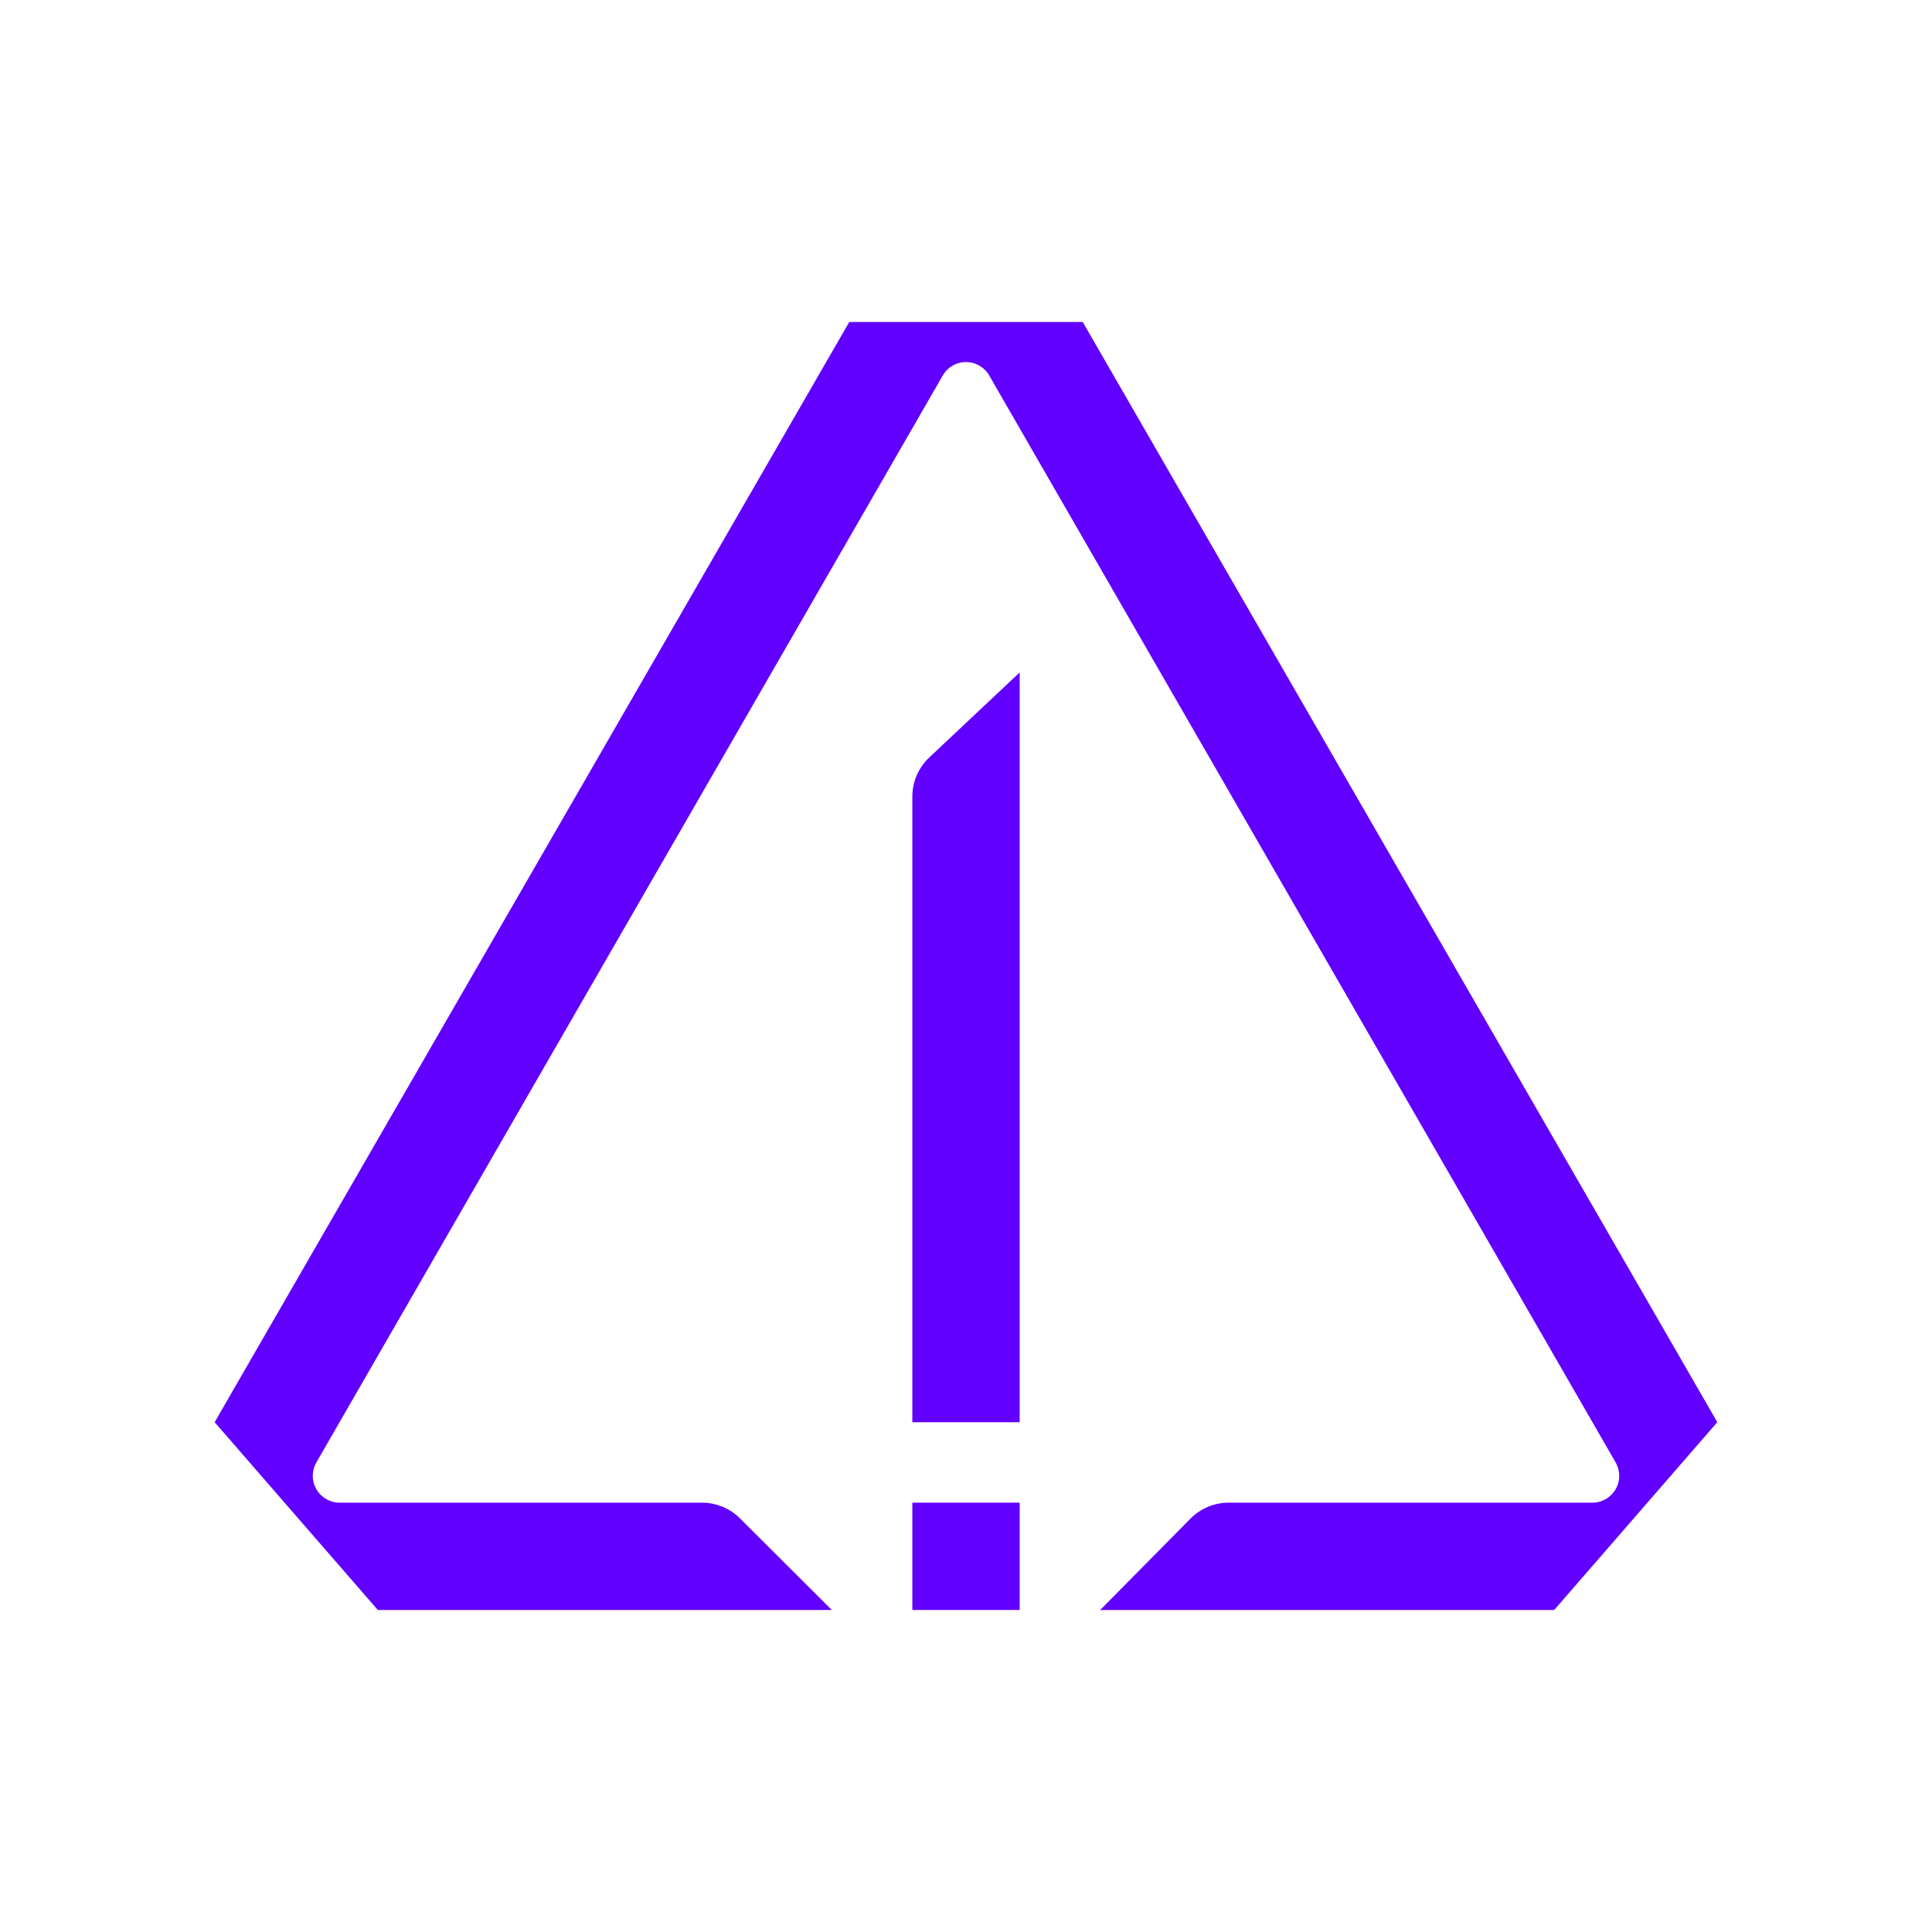 <svg width="40" height="40" viewBox="0 0 40 40" fill="none" xmlns="http://www.w3.org/2000/svg">
<path d="M17.583 6.667H22.417L35.555 29.445L32.178 33.333H22.778L24.65 31.439C24.753 31.335 24.876 31.253 25.012 31.196C25.147 31.14 25.292 31.111 25.439 31.111H32.972C33.069 31.111 33.165 31.084 33.249 31.035C33.333 30.986 33.402 30.916 33.451 30.832C33.499 30.748 33.525 30.652 33.524 30.555C33.524 30.458 33.498 30.362 33.45 30.278L20.483 7.778C20.435 7.692 20.364 7.621 20.28 7.572C20.195 7.522 20.098 7.496 20 7.496C19.902 7.496 19.805 7.522 19.72 7.572C19.635 7.621 19.565 7.692 19.517 7.778L6.55 30.278C6.501 30.362 6.476 30.458 6.475 30.555C6.475 30.652 6.501 30.748 6.549 30.832C6.597 30.916 6.667 30.986 6.751 31.035C6.835 31.084 6.93 31.111 7.028 31.111H14.533C14.827 31.111 15.108 31.227 15.317 31.433L17.222 33.333H7.822L4.444 29.445L17.583 6.667Z" fill="#6100FF"/>
<path d="M18.889 16.494V29.445H21.111V13.922L19.239 15.683C19.128 15.787 19.04 15.913 18.98 16.053C18.919 16.192 18.889 16.343 18.889 16.494Z" fill="#6100FF"/>
<path d="M21.111 33.333V31.111H18.889V33.333H21.111Z" fill="#6100FF"/>
</svg>

